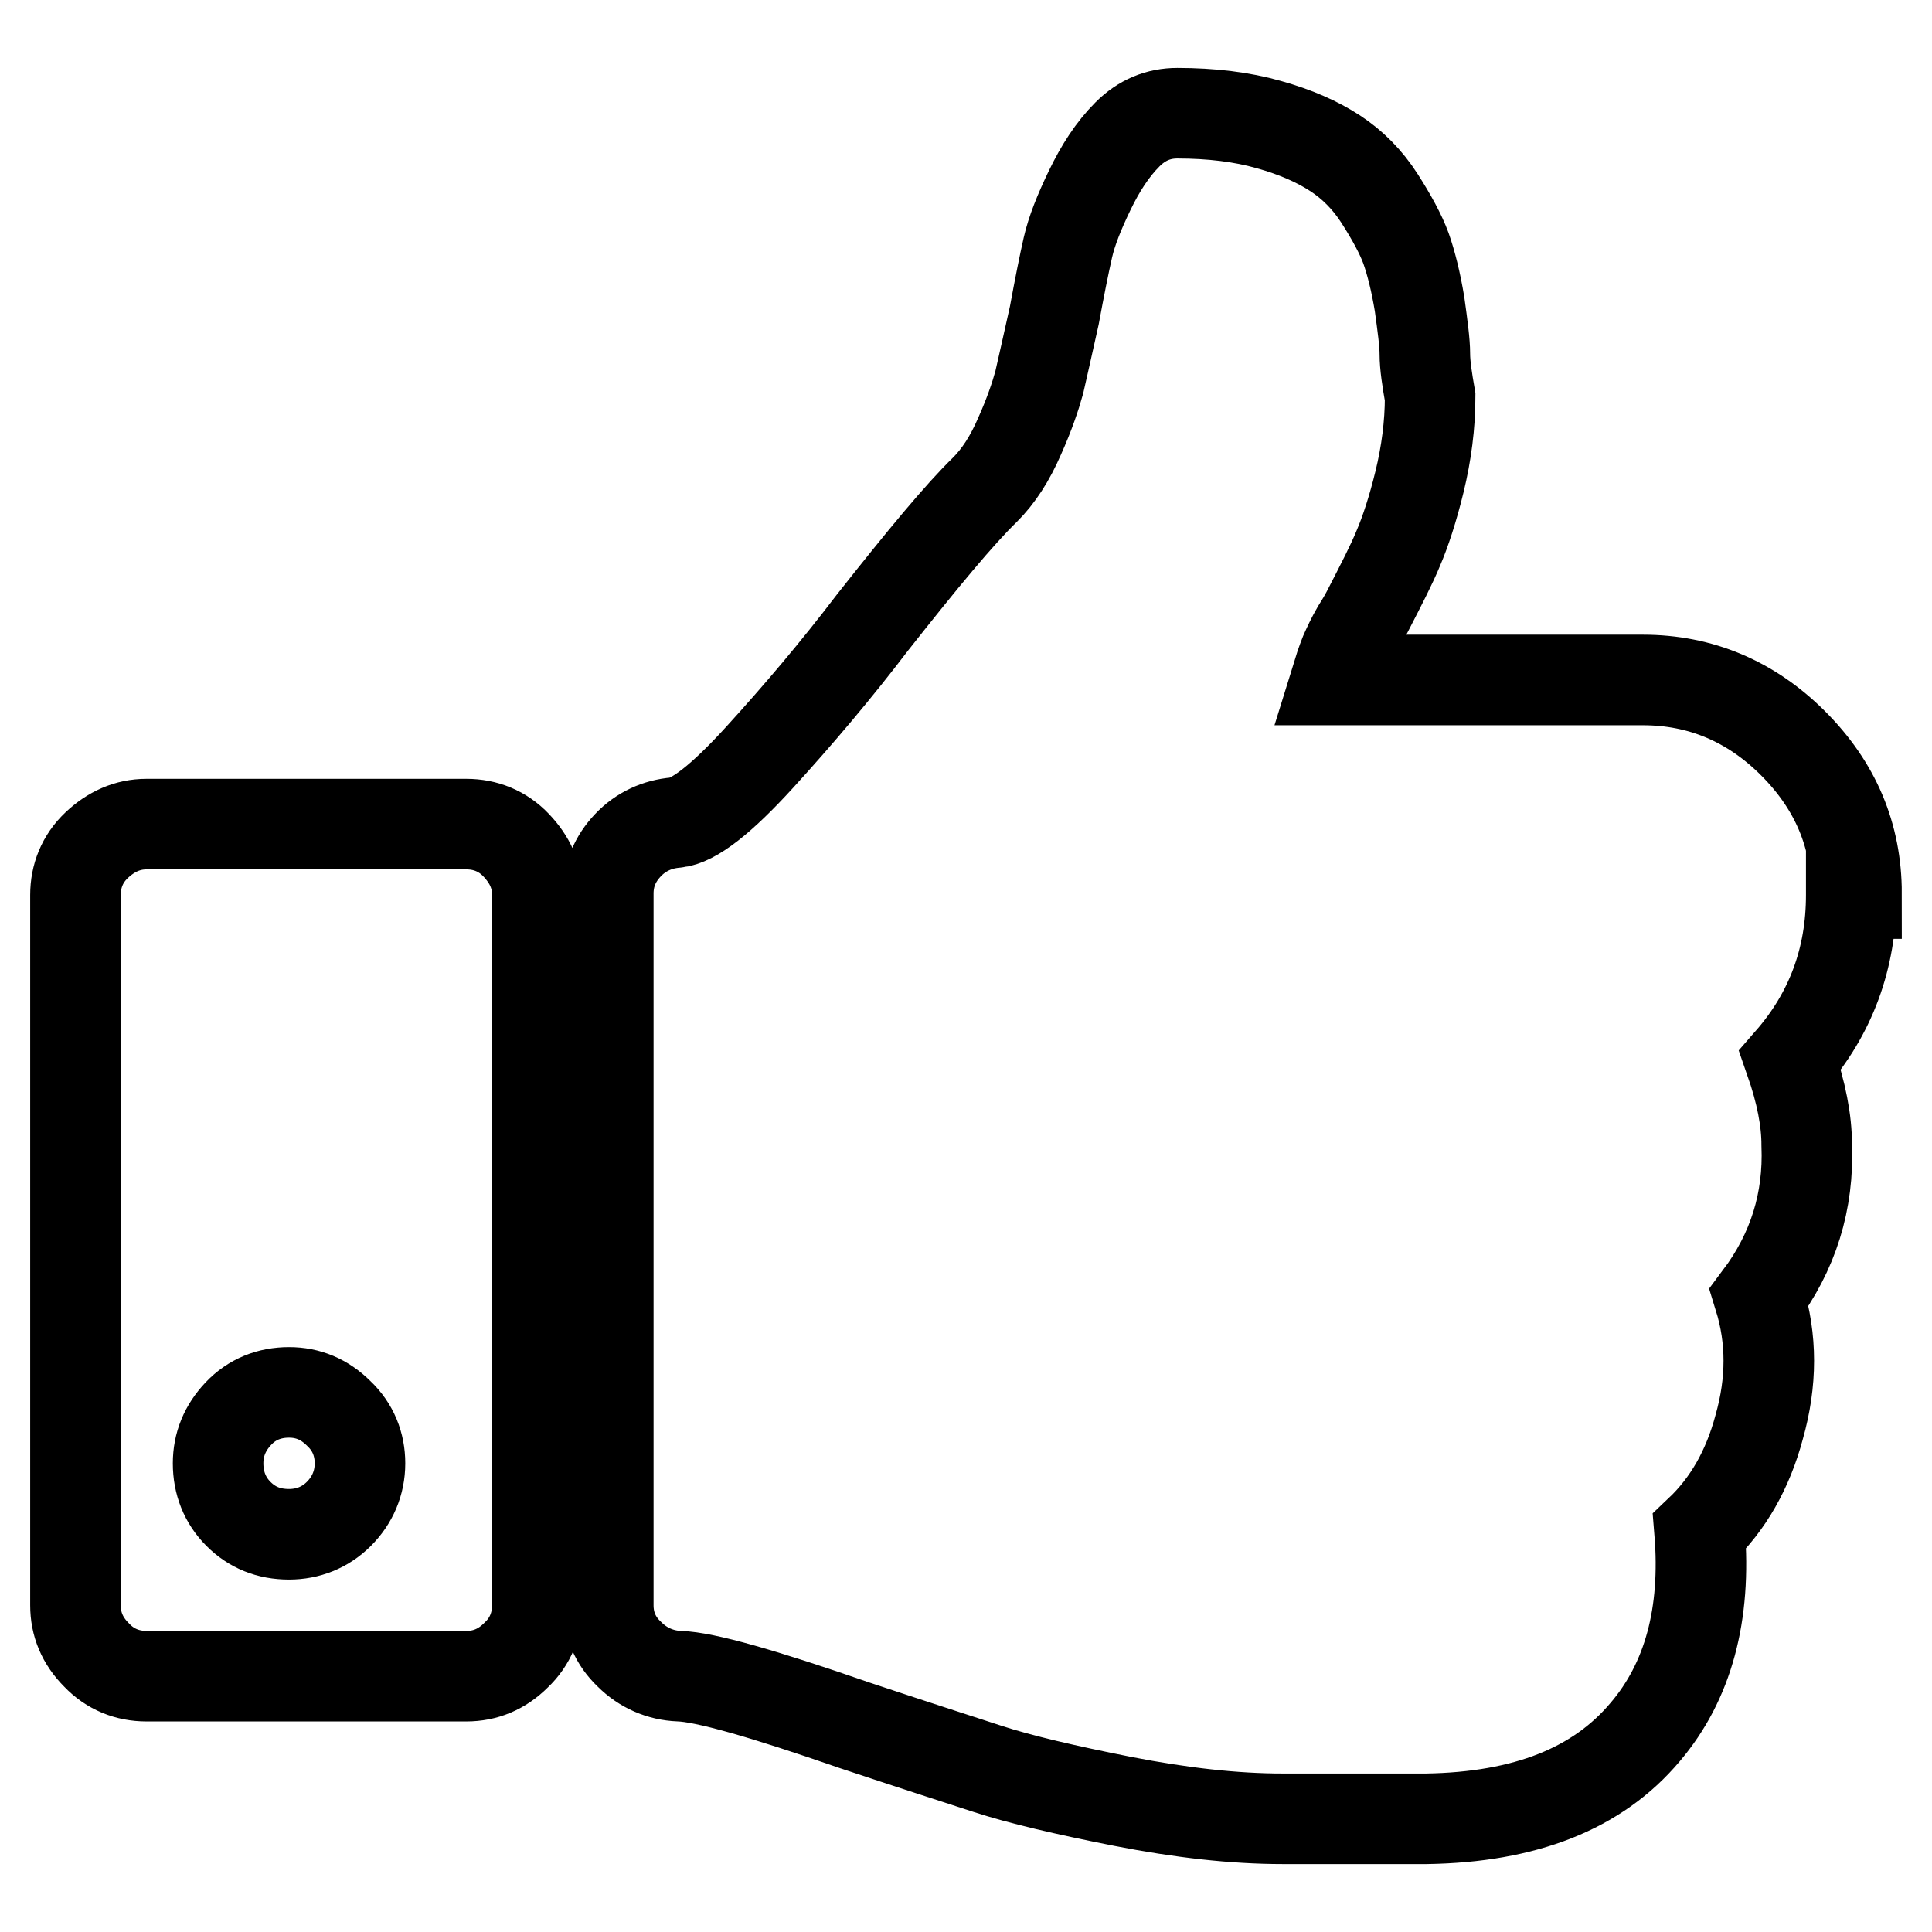 <?xml version="1.0" encoding="utf-8"?>
<!-- Svg Vector Icons : http://www.onlinewebfonts.com/icon -->
<!DOCTYPE svg PUBLIC "-//W3C//DTD SVG 1.1//EN" "http://www.w3.org/Graphics/SVG/1.1/DTD/svg11.dtd">
<svg version="1.1" xmlns="http://www.w3.org/2000/svg" xmlns:xlink="http://www.w3.org/1999/xlink" x="0px" y="0px" viewBox="0 0 256 256" enable-background="new 0 0 256 256" xml:space="preserve">
<g> <path stroke-width="12" fill-opacity="0" stroke="#000000"  d="M47.7,193.9c0-2.5-0.9-4.8-2.8-6.6c-1.9-1.9-4.1-2.8-6.6-2.8c-2.6,0-4.9,0.9-6.7,2.8 c-1.8,1.9-2.7,4.1-2.7,6.6c0,2.6,0.9,4.9,2.7,6.7c1.8,1.8,4,2.7,6.7,2.7c2.5,0,4.8-0.9,6.6-2.7S47.7,196.5,47.7,193.9z M71.2,118.6 v94.1c0,2.5-0.9,4.8-2.8,6.6c-1.9,1.9-4.1,2.8-6.6,2.8H19.4c-2.5,0-4.8-0.9-6.6-2.8c-1.9-1.9-2.8-4.1-2.8-6.6v-94.1 c0-2.5,0.9-4.8,2.8-6.6s4.1-2.8,6.6-2.8h42.4c2.5,0,4.8,0.9,6.6,2.8S71.2,116,71.2,118.6L71.2,118.6z M245.3,118.6 c0,8.4-2.7,15.7-8.1,21.9c1.5,4.3,2.2,8,2.2,11.2c0.3,7.5-1.8,14.2-6.3,20.2c1.7,5.5,1.7,11.2,0,17.2c-1.5,5.6-4.1,10.2-7.9,13.8 c0.9,11-1.5,19.9-7.2,26.6c-6.3,7.5-15.9,11.3-29,11.5h-19c-6.5,0-13.5-0.8-21.2-2.3c-7.6-1.5-13.6-2.9-17.9-4.3 s-10.2-3.3-17.7-5.8c-12.1-4.2-19.8-6.4-23.2-6.5c-2.5-0.1-4.8-1.1-6.6-2.9c-1.9-1.8-2.8-4-2.8-6.5v-94.3c0-2.5,0.9-4.6,2.6-6.4 s3.9-2.8,6.3-3c2.4-0.2,6.1-3.1,11.2-8.7c5.1-5.6,10.1-11.5,14.9-17.8c6.7-8.5,11.6-14.4,14.9-17.6c1.8-1.8,3.3-4.1,4.6-7.1 c1.3-2.9,2.1-5.3,2.6-7.1c0.4-1.8,1.1-4.8,2-8.9c0.7-3.8,1.3-6.8,1.8-9s1.5-4.7,2.9-7.6c1.4-2.9,3-5.4,5-7.4 c1.9-1.9,4.1-2.8,6.6-2.8c4.5,0,8.6,0.5,12.1,1.5c3.6,1,6.5,2.3,8.8,3.8c2.3,1.5,4.3,3.5,5.9,6c1.6,2.5,2.8,4.7,3.5,6.6 c0.7,2,1.3,4.4,1.8,7.4c0.4,2.9,0.7,5.1,0.7,6.6c0,1.5,0.3,3.4,0.7,5.7c0,3.7-0.5,7.5-1.4,11.2c-0.9,3.7-1.9,6.7-2.8,8.8 c-0.9,2.2-2.3,4.9-4,8.2c-0.3,0.6-0.8,1.5-1.5,2.6c-0.7,1.2-1.2,2.3-1.6,3.2c-0.4,1-0.8,2.2-1.2,3.5h40.7c7.6,0,14.3,2.8,19.9,8.4 c5.6,5.6,8.4,12.2,8.4,19.9H245.3z"/></g>
</svg>
